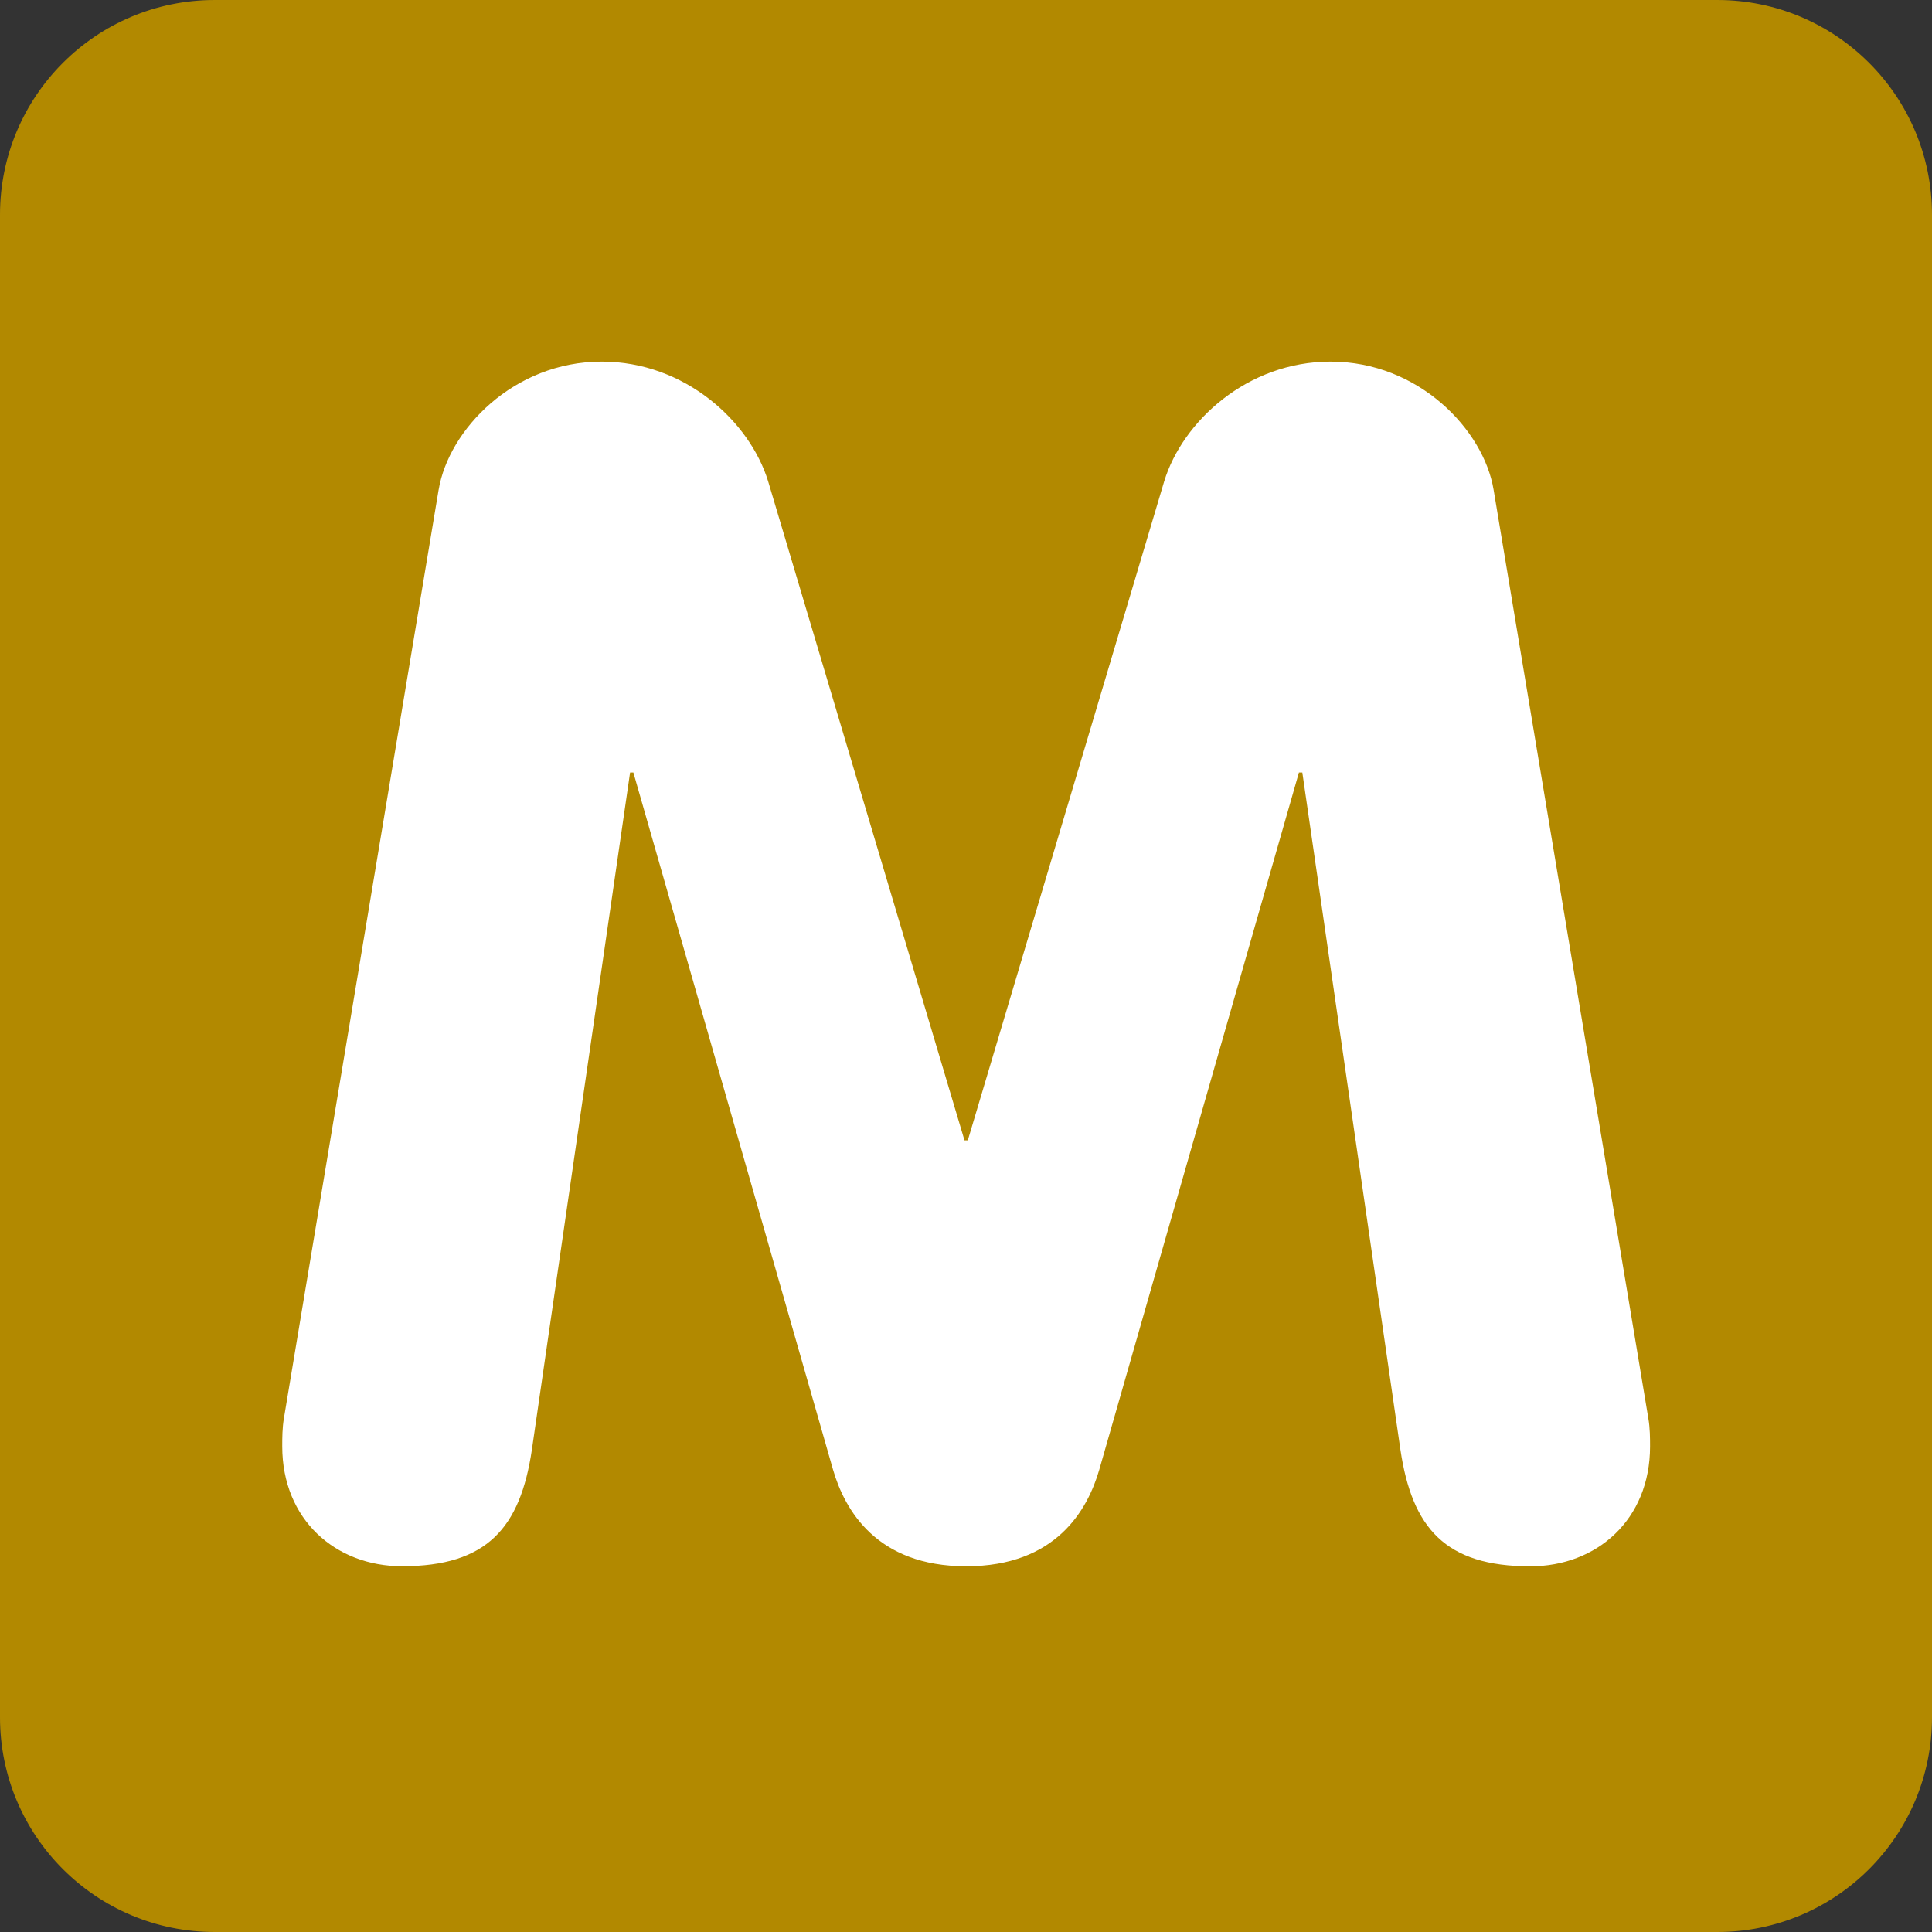 <svg xmlns="http://www.w3.org/2000/svg" viewBox="0 0 512 512" enable-background="new 0 0 512 512" width="200px" height="200px"><rect x="0" y="0" width="512" height="512" fill="#333333" stroke="none"/><path fill="#b28900" d="M512 455.1c0 31.43-25.47 56.9-56.9 56.9H56.9C25.46 512 0 486.53 0 455.1V56.9C0 25.46 25.47 0 56.9 0h398.2C486.54 0 512 25.47 512 56.9v398.2z"/><path fill="#fff" d="M116.25 129.78c2.65-15.87 19.84-33.95 43.22-33.95 22.05 0 39.24 15.87 44.1 31.74L255.6 302.2h.88l52.04-174.63c4.84-15.87 22.03-31.74 44.1-31.74 23.36 0 40.55 18.07 43.2 33.95l41 246.07c.46 2.63.46 5.3.46 7.48 0 19.4-14.1 31.76-31.75 31.76-22.5 0-31.3-10.15-34.4-30.87l-26-179.5h-.9l-52.92 184.8c-3.07 10.57-11.43 25.56-35.26 25.56-23.8 0-32.2-15-35.28-25.58l-52.92-184.78h-.87l-26.03 179.5c-3.08 20.7-11.9 30.85-34.4 30.85-17.62 0-31.75-12.36-31.75-31.77 0-2.2 0-4.85.45-7.48l41-246.07z"/></svg>